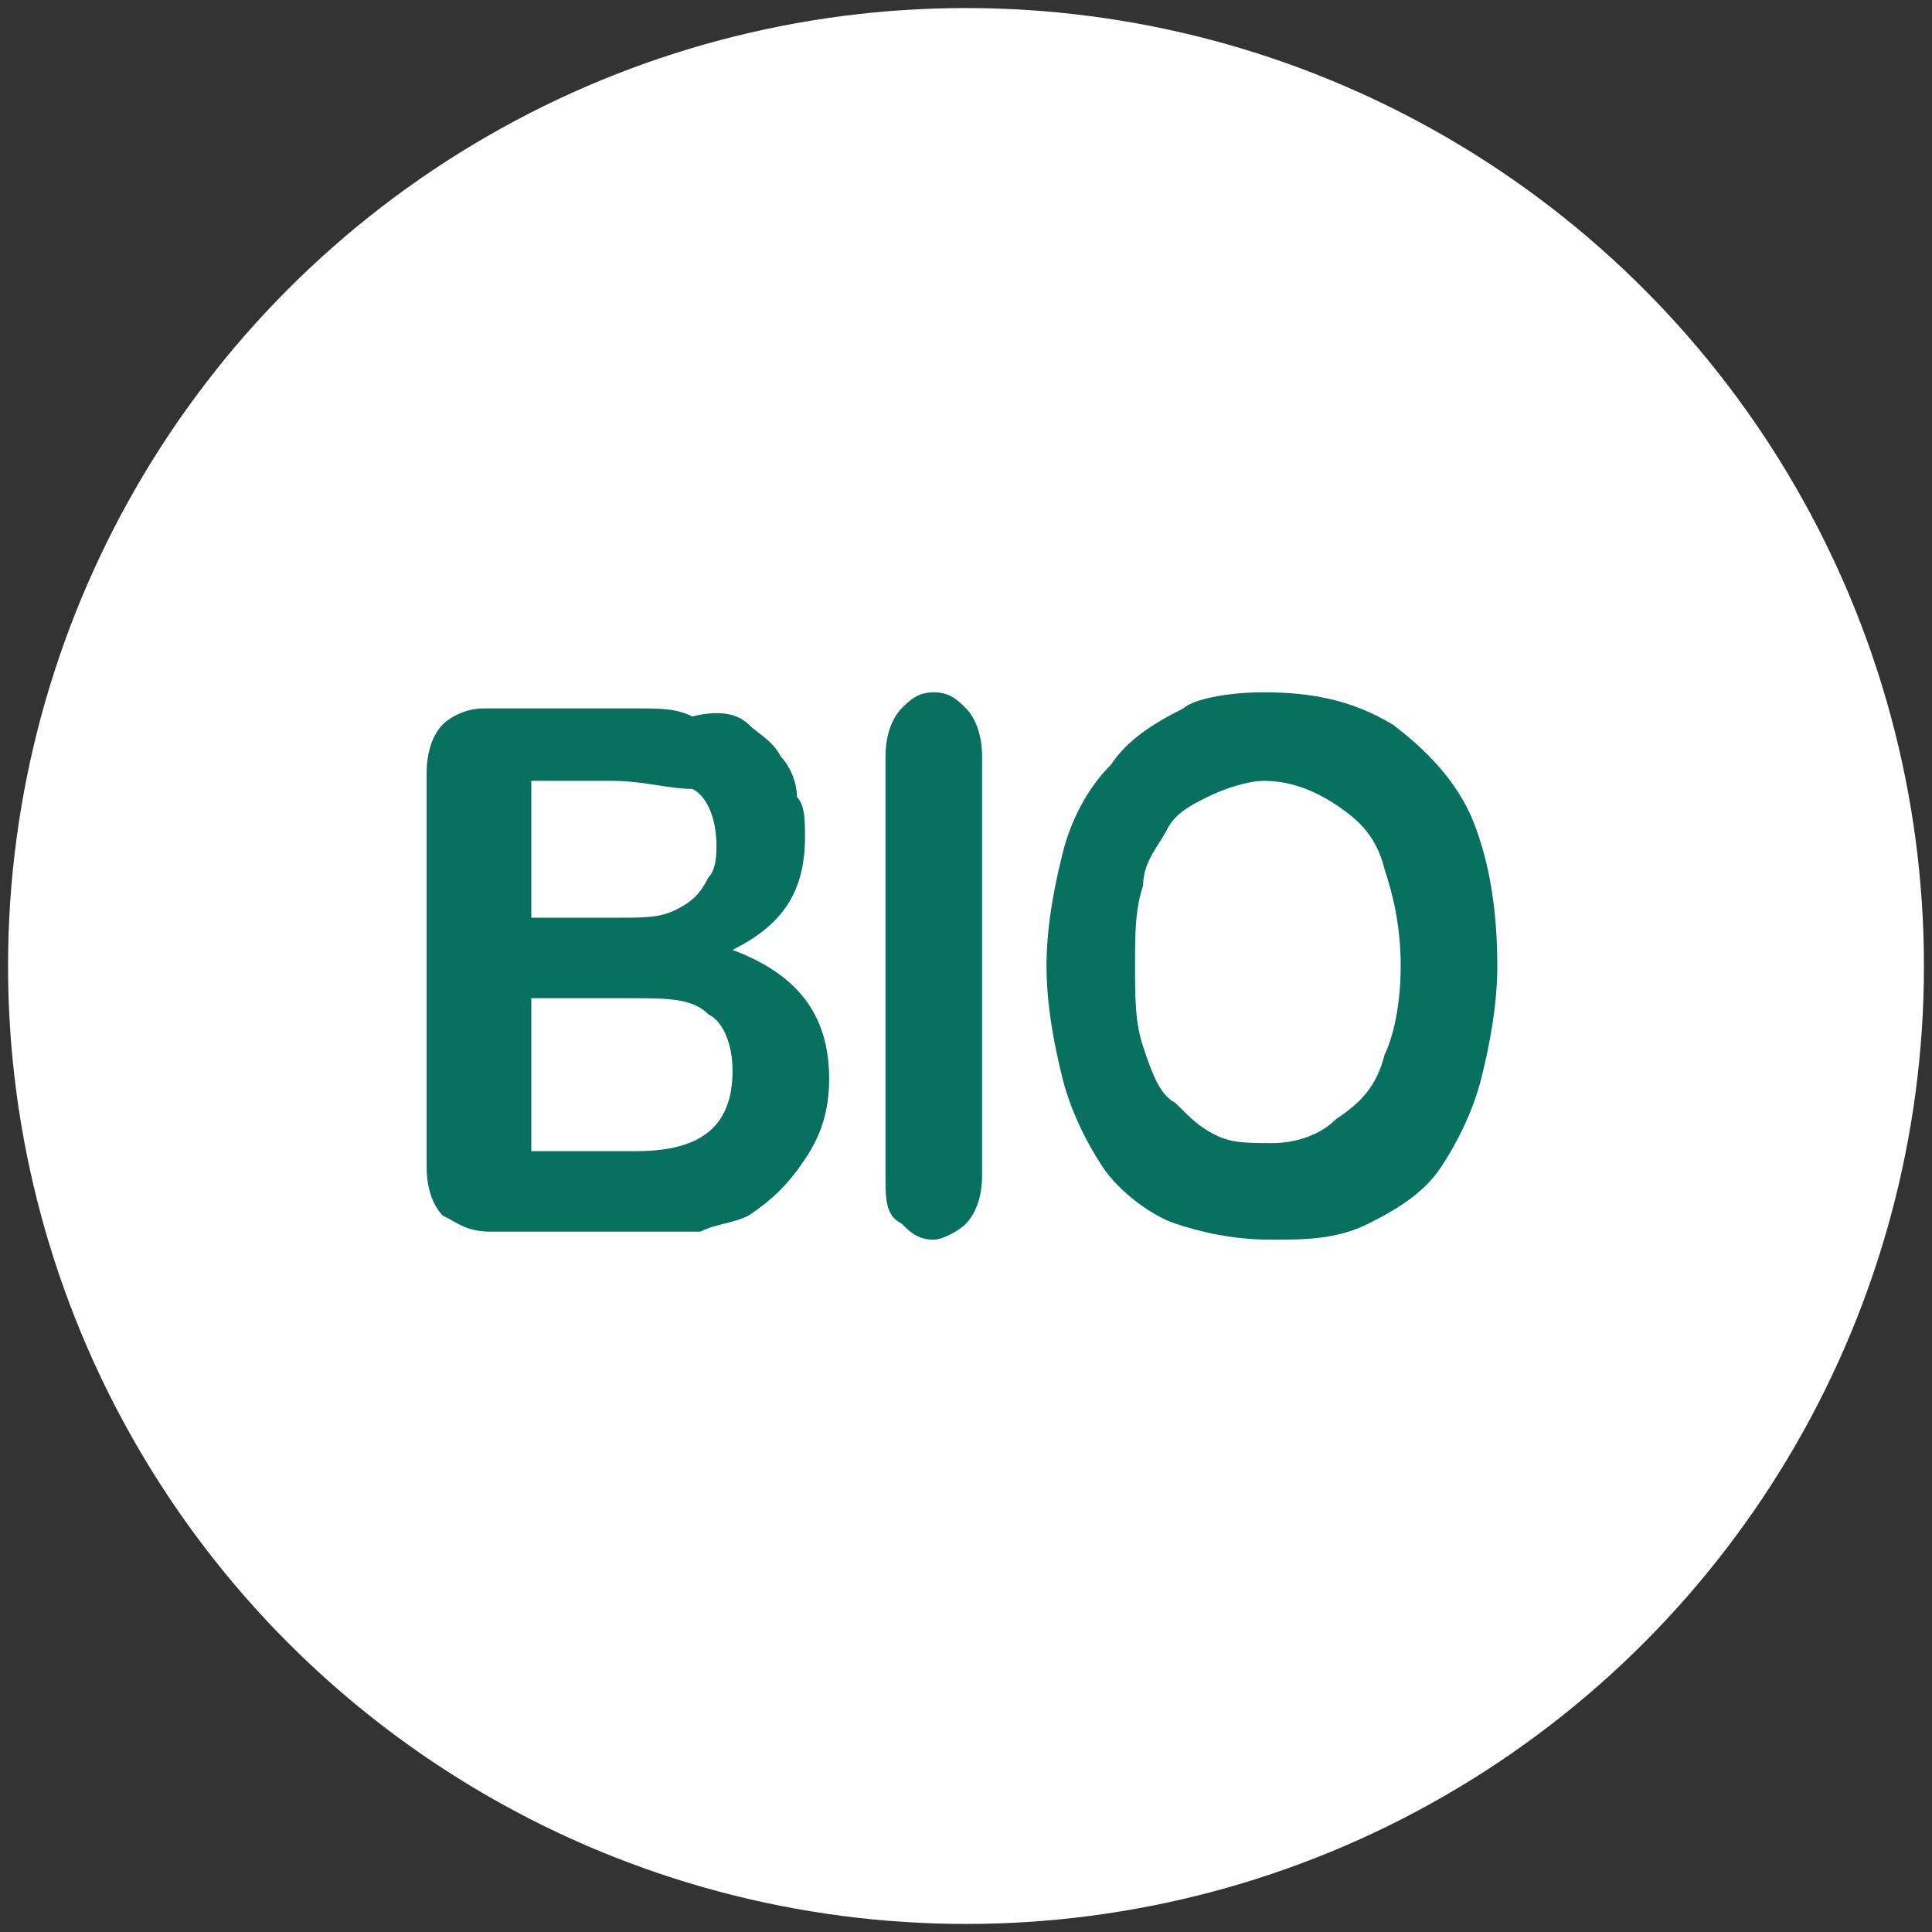 <?xml version="1.0" encoding="utf-8"?>
<!-- Generator: Adobe Illustrator 27.6.1, SVG Export Plug-In . SVG Version: 6.00 Build 0)  -->
<svg version="1.1" id="Layer_1" xmlns="http://www.w3.org/2000/svg" xmlns:xlink="http://www.w3.org/1999/xlink" x="0px" y="0px"
	 viewBox="0 0 24 24" style="enable-background:new 0 0 24 24;" xml:space="preserve">
<rect x="0" y="0" width="24" height="24" fill="#333333" stroke="none"/>
<style type="text/css">
	.st0{fill:#FFFFFF;}
	.st1{fill:#08705E;}
</style>
<g>
	<circle class="st0" cx="12" cy="12" r="11.9"/>
	<g>
		<path class="st1" d="M7.9,15.3l-1.8,0c-0.3,0-0.4-0.1-0.6-0.2c-0.1-0.1-0.2-0.3-0.2-0.6l0-4.9c0-0.3,0.1-0.5,0.2-0.6
			c0.1-0.1,0.3-0.2,0.5-0.2l1.9,0c0.3,0,0.5,0,0.7,0.1C9,8.8,9.2,8.9,9.3,9c0.1,0.1,0.3,0.2,0.4,0.4c0.1,0.1,0.2,0.3,0.2,0.5
			C10,10,10,10.2,10,10.4c0,0.7-0.3,1.1-0.9,1.4c0.8,0.3,1.2,0.8,1.2,1.6c0,0.4-0.1,0.7-0.3,1c-0.2,0.3-0.4,0.5-0.7,0.7
			c-0.2,0.1-0.4,0.1-0.6,0.2C8.5,15.3,8.2,15.3,7.9,15.3z M6.6,9.7l0,1.7l1.1,0c0.3,0,0.5,0,0.7-0.1c0.2-0.1,0.3-0.2,0.4-0.4
			c0.1-0.1,0.1-0.3,0.1-0.4c0-0.3-0.1-0.6-0.3-0.7C8.3,9.8,8,9.7,7.6,9.7L6.6,9.7z M7.8,12.4l-1.2,0l0,1.9l1.3,0
			c0.8,0,1.2-0.3,1.2-1c0-0.3-0.1-0.6-0.3-0.7C8.6,12.4,8.3,12.4,7.8,12.4z"/>
		<path class="st1" d="M11,14.6l0-5.2c0-0.3,0.1-0.5,0.2-0.6c0.1-0.1,0.2-0.2,0.4-0.2c0.2,0,0.3,0.1,0.4,0.2
			c0.1,0.1,0.2,0.3,0.2,0.6l0,5.2c0,0.3-0.1,0.5-0.2,0.6c-0.1,0.1-0.3,0.2-0.4,0.2c-0.2,0-0.3-0.1-0.4-0.2C11,15.1,11,14.9,11,14.6z
			"/>
		<path class="st1" d="M15.7,8.6c0.6,0,1.1,0.1,1.6,0.4c0.4,0.3,0.8,0.7,1,1.2c0.2,0.5,0.3,1.1,0.3,1.8c0,0.5-0.1,1-0.2,1.4
			c-0.1,0.4-0.3,0.8-0.5,1.1s-0.5,0.5-0.9,0.7c-0.4,0.2-0.8,0.2-1.2,0.2c-0.5,0-0.9-0.1-1.2-0.2s-0.7-0.4-0.9-0.7
			c-0.2-0.3-0.4-0.7-0.5-1.1c-0.1-0.4-0.2-0.9-0.2-1.4c0-0.5,0.1-1,0.2-1.4c0.1-0.4,0.3-0.8,0.6-1.1c0.2-0.3,0.5-0.5,0.9-0.7
			C14.8,8.7,15.2,8.6,15.7,8.6z M17.4,12c0-0.5-0.1-0.9-0.2-1.2c-0.1-0.4-0.3-0.6-0.6-0.8S16,9.7,15.7,9.7c-0.2,0-0.5,0.1-0.7,0.2
			c-0.2,0.1-0.4,0.2-0.5,0.4c-0.1,0.2-0.3,0.4-0.3,0.7c-0.1,0.3-0.1,0.6-0.1,1c0,0.4,0,0.7,0.1,1c0.1,0.3,0.2,0.6,0.4,0.7
			c0.2,0.2,0.3,0.3,0.5,0.4c0.2,0.1,0.4,0.1,0.7,0.1c0.3,0,0.6-0.1,0.8-0.3c0.3-0.2,0.5-0.4,0.6-0.8C17.3,12.9,17.4,12.5,17.4,12z"
			/>
	</g>
</g>
</svg>
